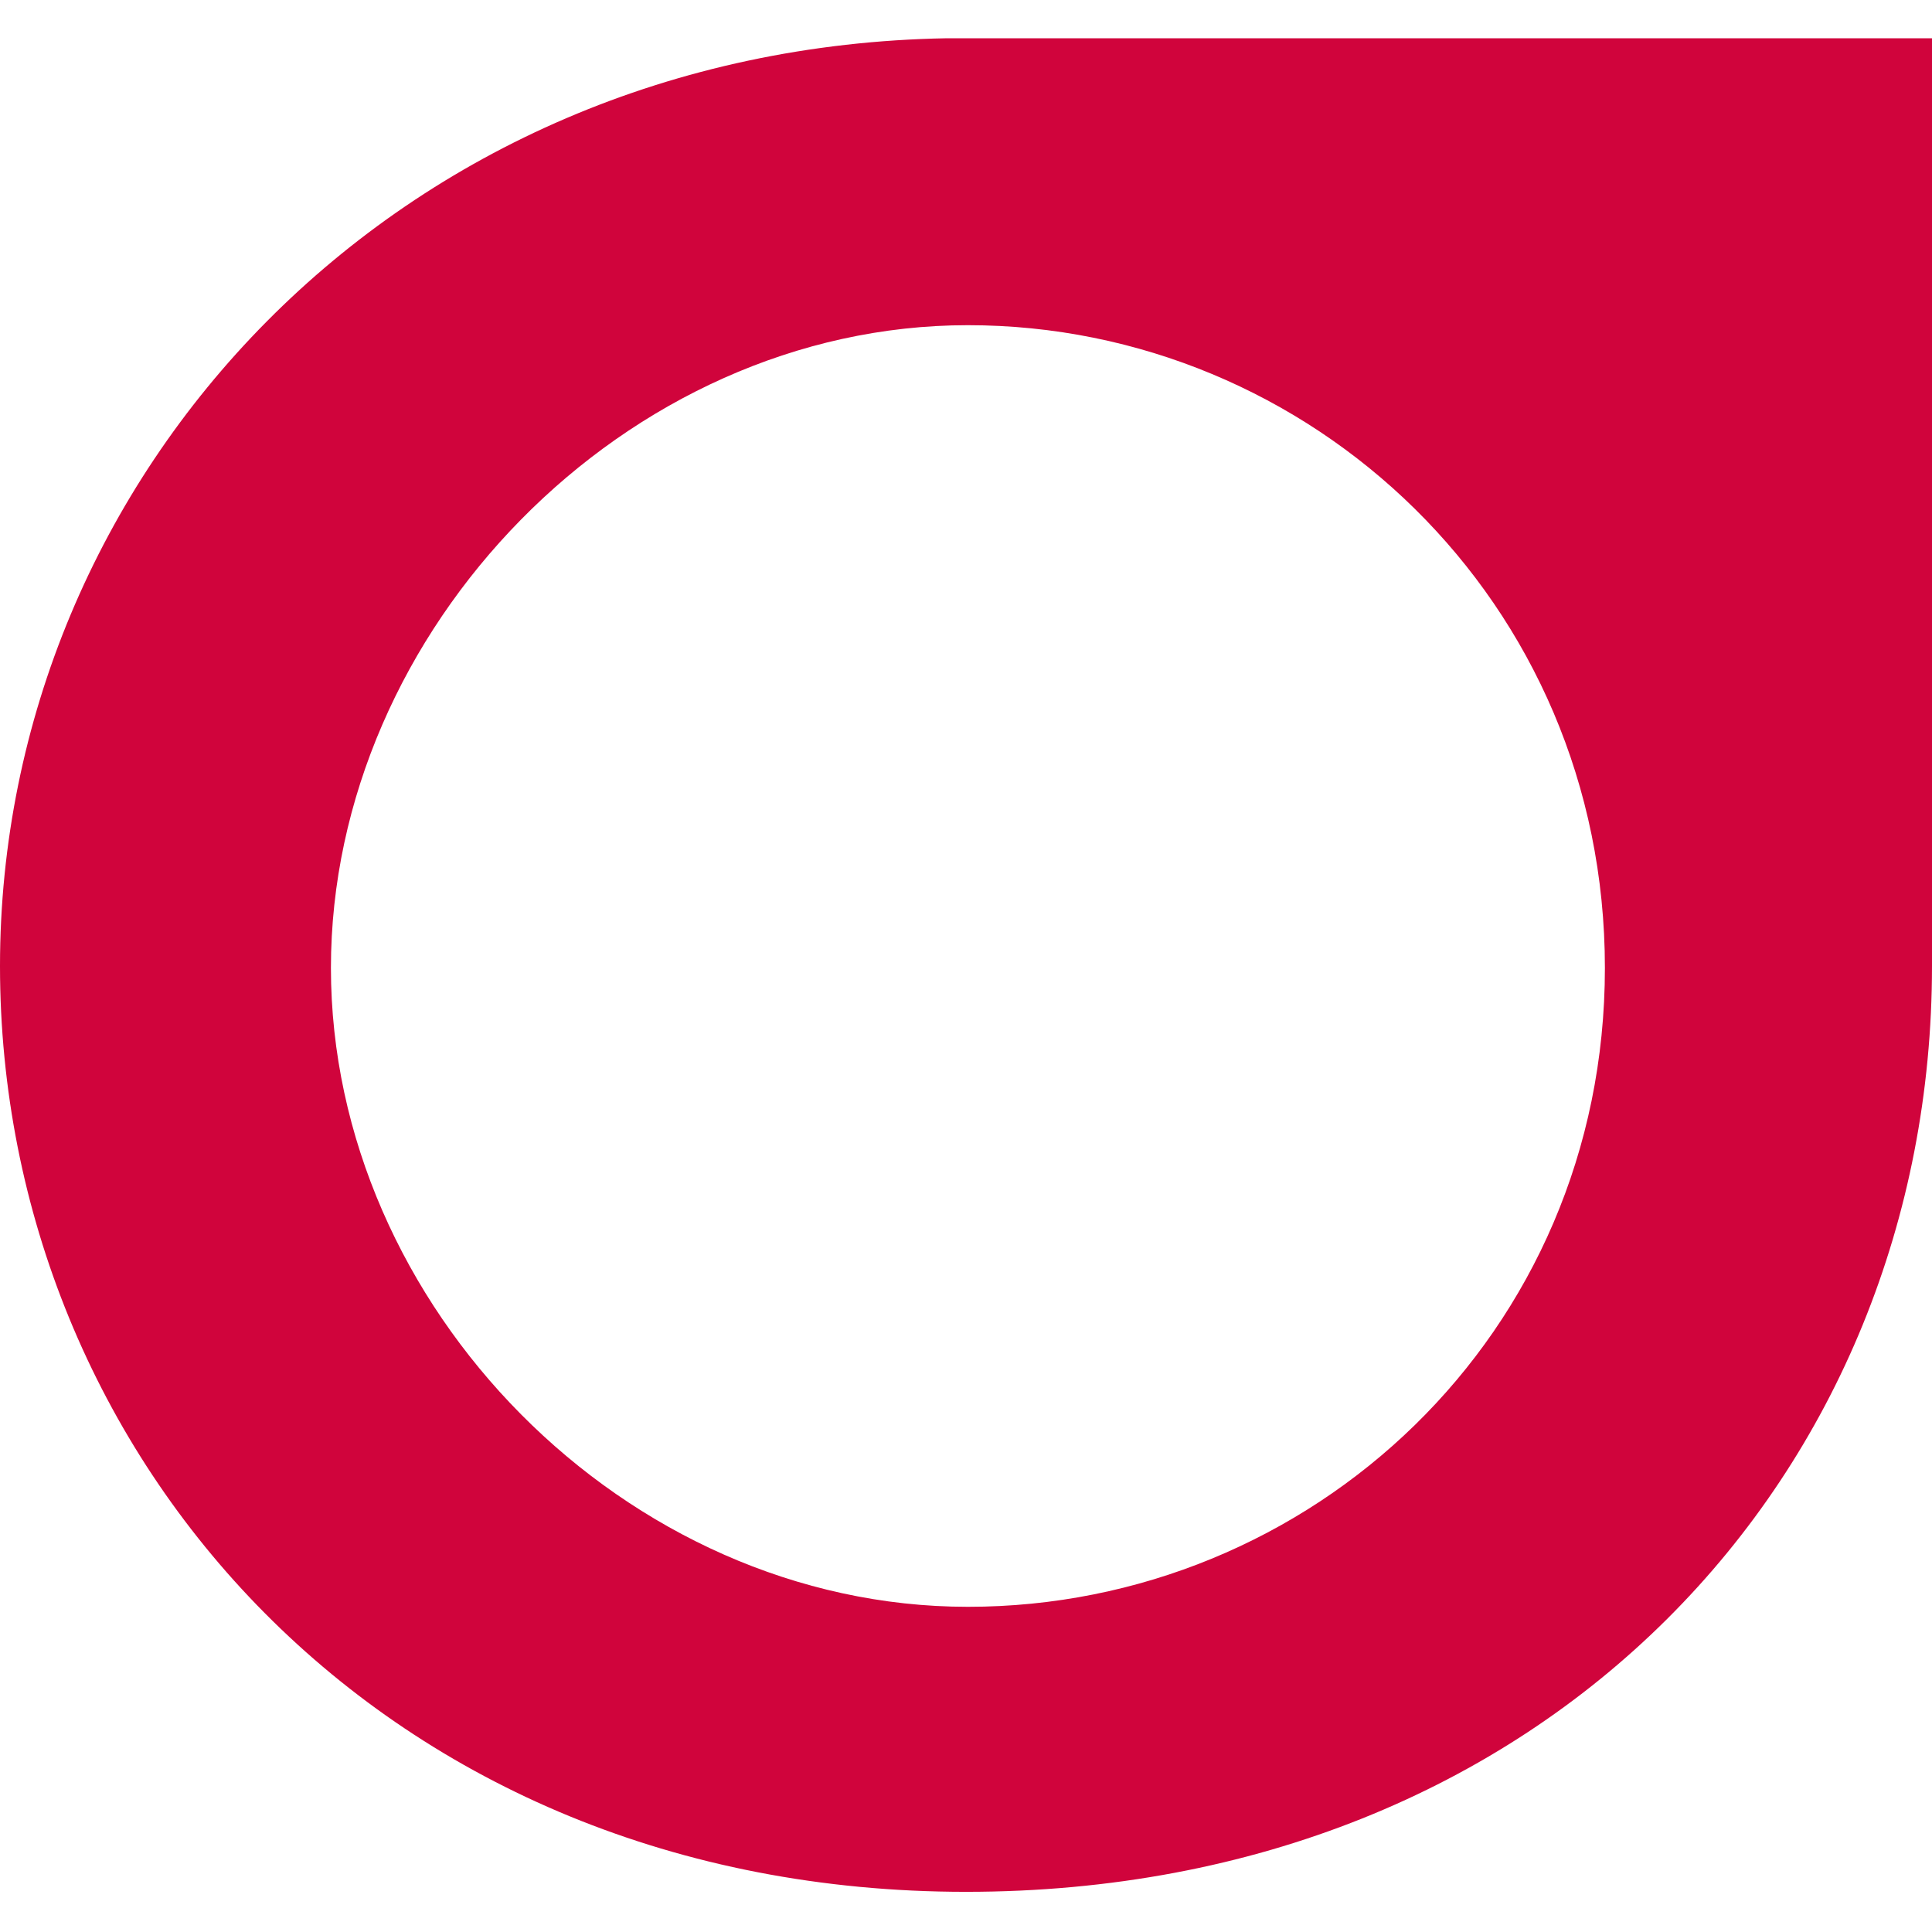 <?xml version="1.0" encoding="UTF-8"?>
<svg id="Ebene_1" xmlns="http://www.w3.org/2000/svg" baseProfile="tiny" version="1.2" xmlns:v="https://vecta.io/nano" viewBox="0 0 101 101">
  <!-- Generator: Adobe Illustrator 29.1.0, SVG Export Plug-In . SVG Version: 2.1.0 Build 142)  -->
  <path d="M51,2h-1.5C20.7,2.5,0,24.8,0,50.5s20.1,48.4,50.5,48.4,50.5-21.9,50.5-48.4V2h-50ZM50.6,84c-17.9,0-33.3-15.7-33.3-33.4s15.4-33.6,33.3-33.6,33.3,14.4,33.3,33.6-15.4,33.4-33.3,33.4Z" fill="#d0043c"/>
</svg>